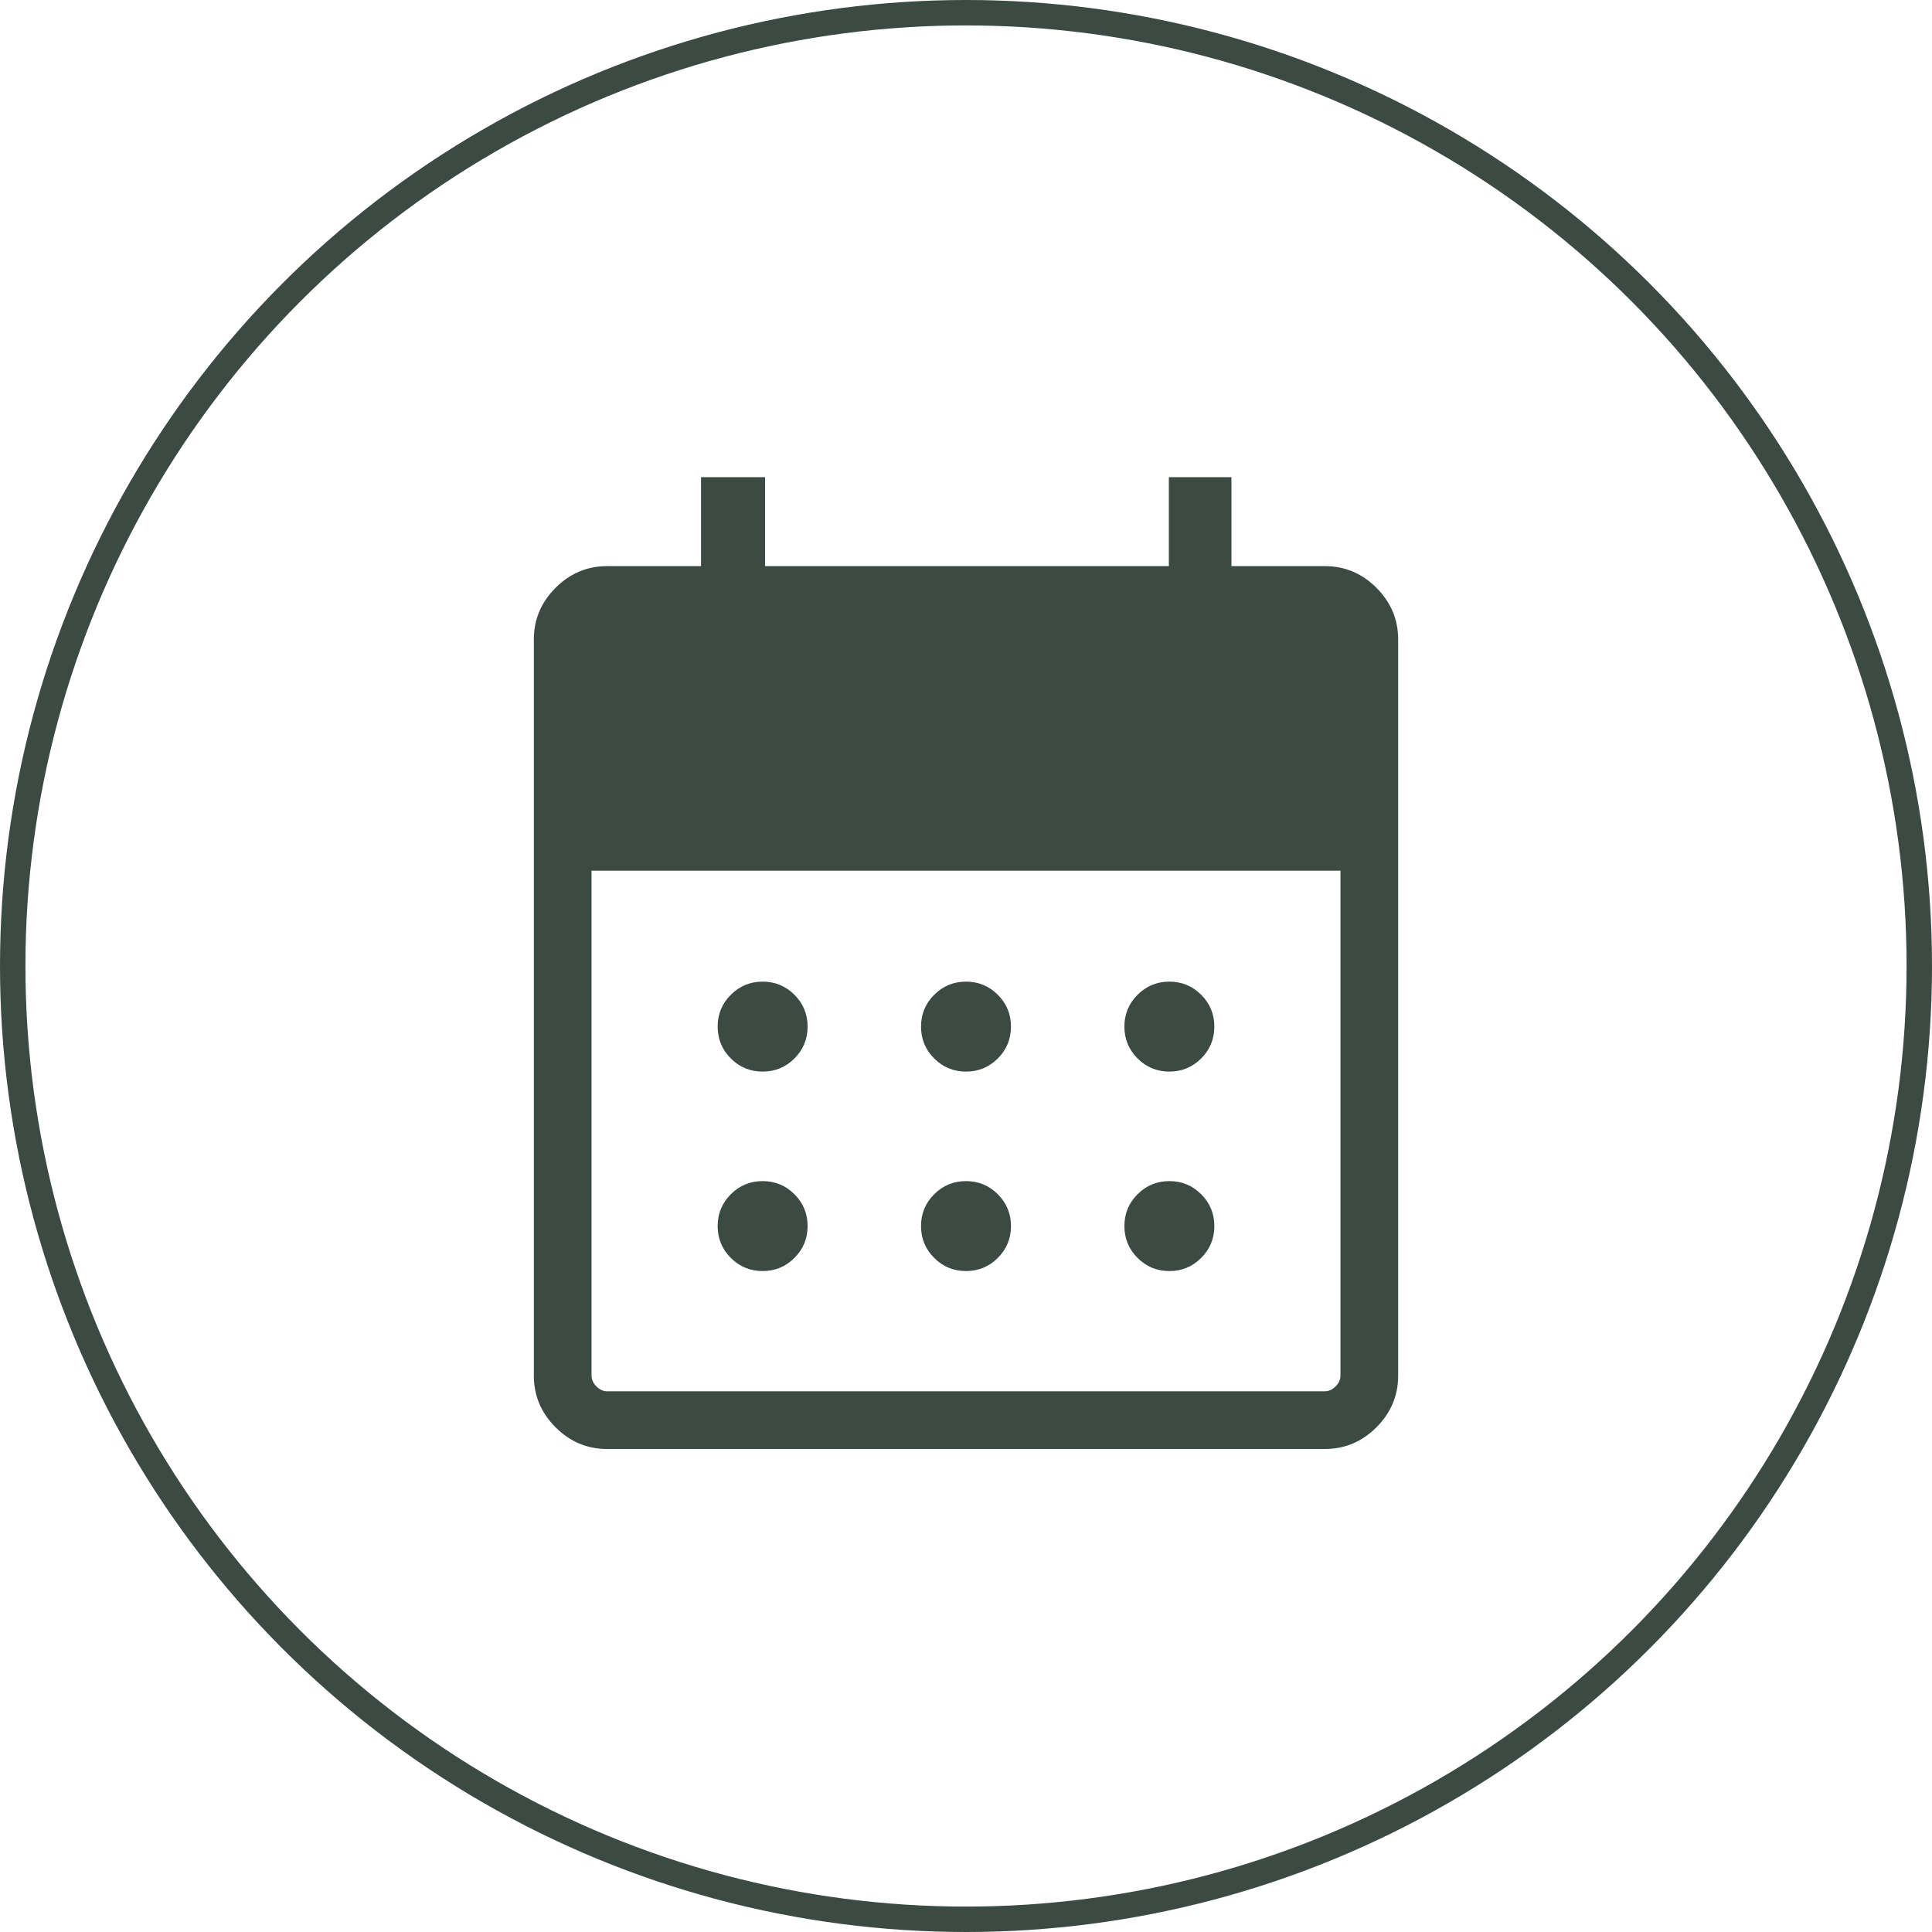 <svg width="76" height="76" viewBox="0 0 76 76" fill="none" xmlns="http://www.w3.org/2000/svg">
<g clip-path="url(#clip0_213_272)">
<path d="M38 42.154C37.51 42.154 37.093 41.981 36.748 41.636C36.403 41.292 36.231 40.874 36.231 40.385C36.231 39.895 36.403 39.477 36.748 39.133C37.093 38.788 37.51 38.615 38 38.615C38.49 38.615 38.907 38.788 39.252 39.133C39.597 39.477 39.769 39.895 39.769 40.385C39.769 40.874 39.597 41.292 39.252 41.636C38.907 41.981 38.49 42.154 38 42.154ZM30 42.154C29.51 42.154 29.093 41.981 28.748 41.636C28.403 41.292 28.231 40.874 28.231 40.385C28.231 39.895 28.403 39.477 28.748 39.133C29.093 38.788 29.51 38.615 30 38.615C30.49 38.615 30.907 38.788 31.252 39.133C31.597 39.477 31.769 39.895 31.769 40.385C31.769 40.874 31.597 41.292 31.252 41.636C30.907 41.981 30.49 42.154 30 42.154ZM46 42.154C45.51 42.154 45.093 41.981 44.748 41.636C44.403 41.292 44.231 40.874 44.231 40.385C44.231 39.895 44.403 39.477 44.748 39.133C45.093 38.788 45.51 38.615 46 38.615C46.49 38.615 46.907 38.788 47.252 39.133C47.597 39.477 47.769 39.895 47.769 40.385C47.769 40.874 47.597 41.292 47.252 41.636C46.907 41.981 46.49 42.154 46 42.154ZM38 50C37.51 50 37.093 49.828 36.748 49.483C36.403 49.138 36.231 48.721 36.231 48.231C36.231 47.741 36.403 47.324 36.748 46.979C37.093 46.634 37.51 46.462 38 46.462C38.49 46.462 38.907 46.634 39.252 46.979C39.597 47.324 39.769 47.741 39.769 48.231C39.769 48.721 39.597 49.138 39.252 49.483C38.907 49.828 38.49 50 38 50ZM30 50C29.51 50 29.093 49.828 28.748 49.483C28.403 49.138 28.231 48.721 28.231 48.231C28.231 47.741 28.403 47.324 28.748 46.979C29.093 46.634 29.51 46.462 30 46.462C30.49 46.462 30.907 46.634 31.252 46.979C31.597 47.324 31.769 47.741 31.769 48.231C31.769 48.721 31.597 49.138 31.252 49.483C30.907 49.828 30.49 50 30 50ZM46 50C45.51 50 45.093 49.828 44.748 49.483C44.403 49.138 44.231 48.721 44.231 48.231C44.231 47.741 44.403 47.324 44.748 46.979C45.093 46.634 45.51 46.462 46 46.462C46.49 46.462 46.907 46.634 47.252 46.979C47.597 47.324 47.769 47.741 47.769 48.231C47.769 48.721 47.597 49.138 47.252 49.483C46.907 49.828 46.49 50 46 50ZM23.884 57C23.1 57 22.423 56.715 21.854 56.146C21.285 55.577 21 54.9 21 54.115V25.154C21 24.37 21.285 23.693 21.854 23.123C22.423 22.554 23.1 22.27 23.884 22.27H27.577V18.77H30.096V22.27H45.98V18.77H48.442V22.27H52.115C52.9 22.27 53.577 22.554 54.146 23.123C54.715 23.693 55 24.37 55 25.154V54.115C55 54.9 54.715 55.577 54.146 56.146C53.577 56.715 52.9 57 52.115 57H23.884ZM23.884 54.73H52.115C52.269 54.73 52.41 54.666 52.538 54.538C52.666 54.41 52.73 54.269 52.73 54.115V34.25H23.27V54.115C23.27 54.269 23.334 54.41 23.462 54.538C23.59 54.666 23.731 54.73 23.884 54.73Z" fill="#3B4A42"/>
<circle cx="38" cy="38" r="37.5" stroke="#3B4A42"/>
</g>
<defs>
<clipPath id="clip0_213_272">
<rect width="76" height="76" fill="white"/>
</clipPath>
</defs>
</svg>
